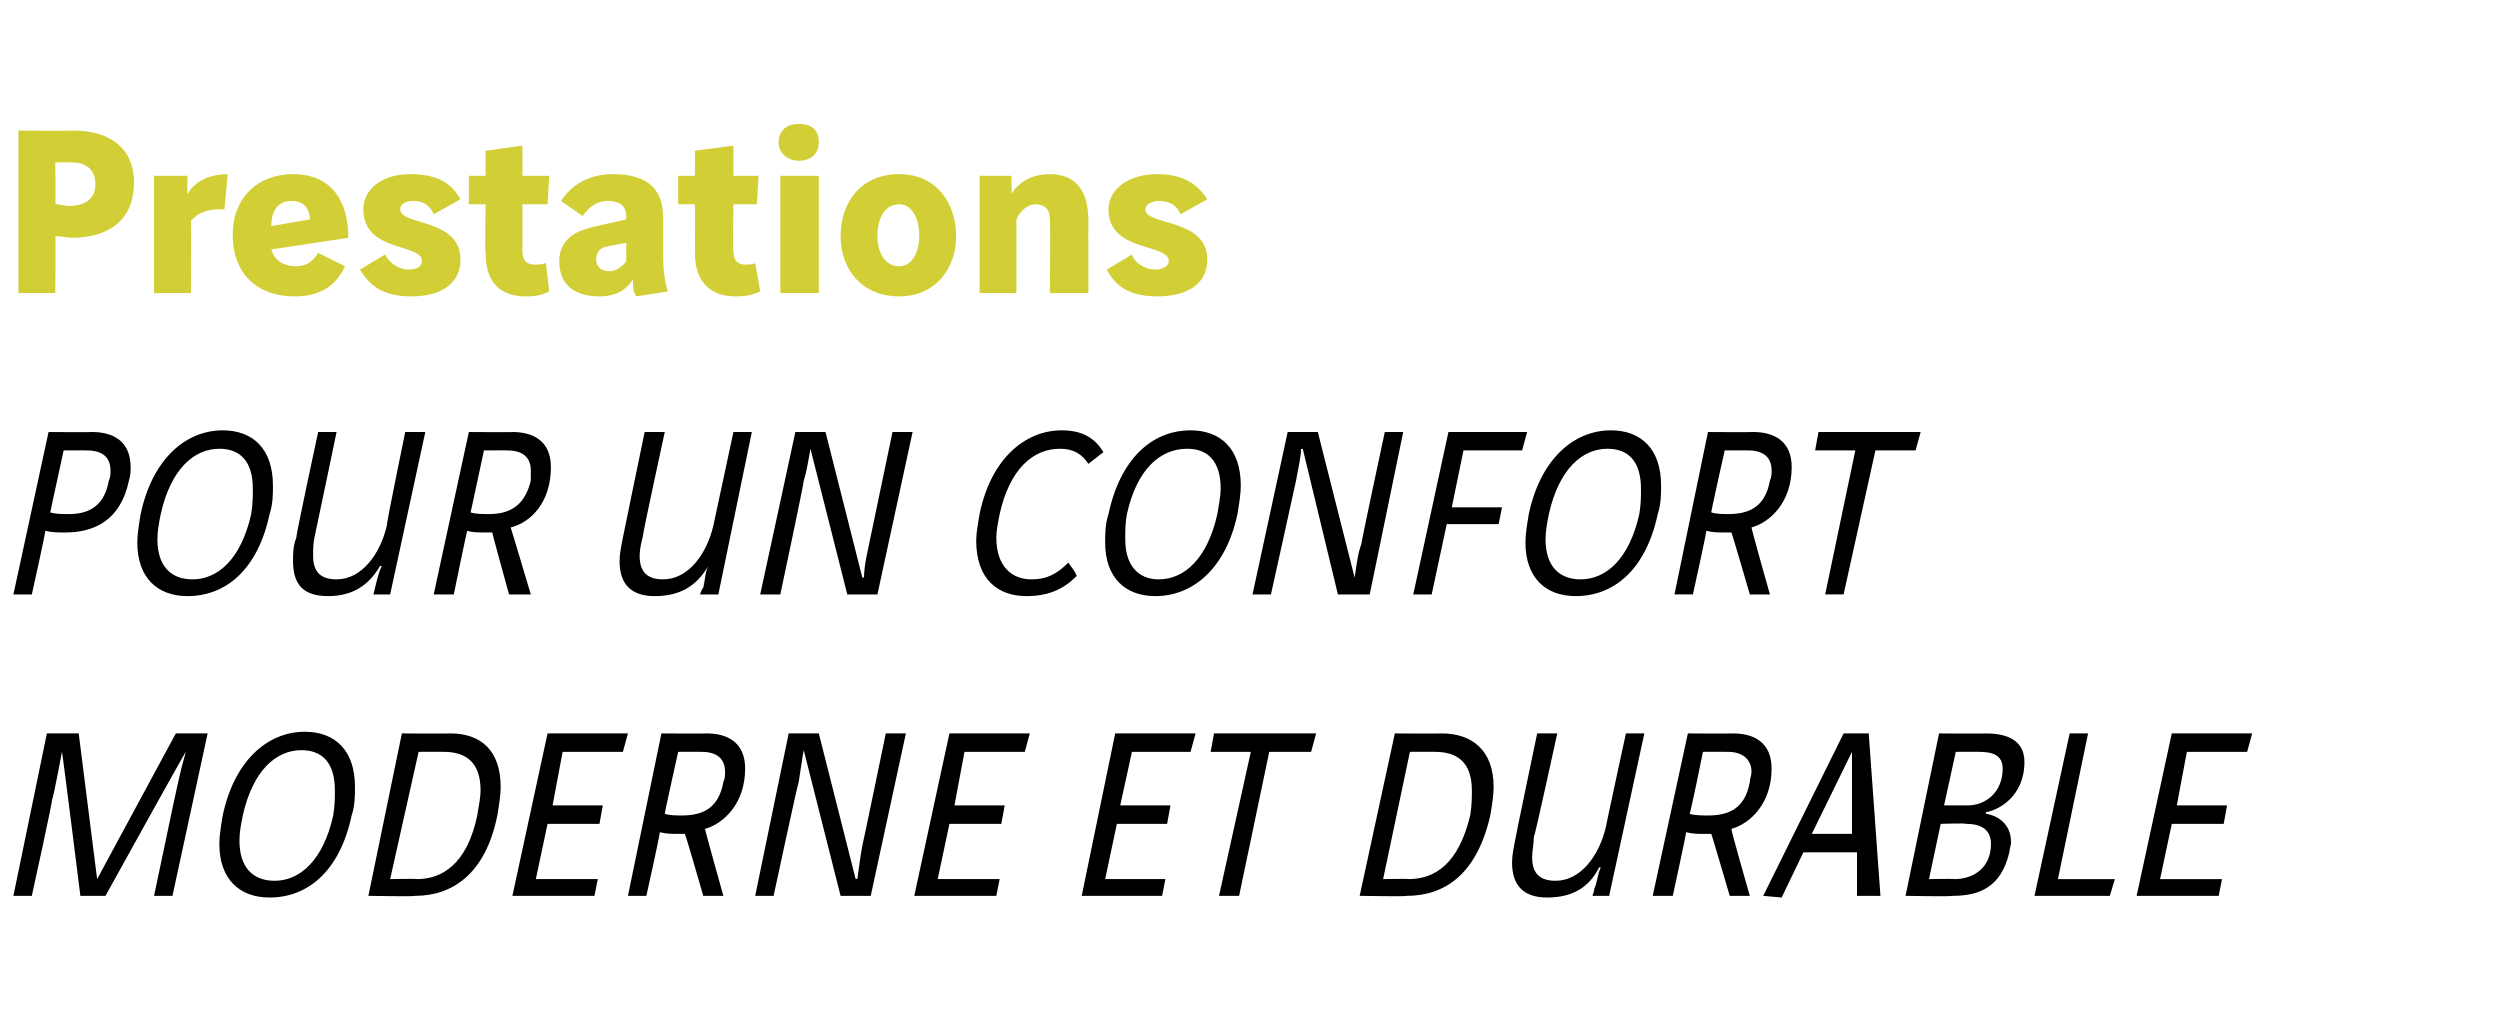 <?xml version="1.0" standalone="no"?><!DOCTYPE svg PUBLIC "-//W3C//DTD SVG 1.1//EN" "http://www.w3.org/Graphics/SVG/1.1/DTD/svg11.dtd"><svg xmlns="http://www.w3.org/2000/svg" version="1.1" width="149.3px" height="61.4px" viewBox="0 -6 149.3 61.4" style="top:-6px"><desc>Prestations Pour un confort moderne et durable</desc><defs/><g id="Polygon7938"><path d="m4.8 47.5c0 0-1.08-8.65-1.1-8.6c0 0-.5 2.7-.6 2.9c.05.02-1.2 5.7-1.2 5.7l-1.1 0l2-9.7l1.9 0l1.1 8.7l4.7-8.7l1.9 0l-2.1 9.7l-1.1 0c0 0 1.19-5.68 1.2-5.7c.2-.9.4-1.9.7-2.9c0 0 0 0 0 0c-.02-.05-4.8 8.6-4.8 8.6l-1.5 0zm16.4-6.5c0 .5 0 1.1-.2 1.7c-.7 3.3-2.6 4.9-4.9 4.9c-1.8 0-3-1.1-3-3.2c0-.5.1-1.1.2-1.7c.7-3.3 2.7-5 4.9-5c1.8 0 3 1.1 3 3.3zm-6.7 1.7c-.1.5-.2 1-.2 1.5c0 1.6.8 2.4 2.1 2.4c1.5 0 2.9-1.2 3.5-3.9c.1-.6.1-1.1.1-1.5c0-1.7-.8-2.4-2-2.4c-1.5 0-2.9 1.2-3.5 3.9zm12.4-4.9c1.8 0 3 1 3 3.2c0 .5-.1 1.1-.2 1.7c-.7 3.5-2.7 4.8-4.9 4.8c-.02.05-2.8 0-2.8 0l2-9.7c0 0 2.85.02 2.9 0zm-3.6 8.7c0 0 1.57-.03 1.6 0c1.5 0 3-.9 3.6-3.8c.1-.6.2-1.1.2-1.5c0-1.7-.9-2.3-2.2-2.3c-.01-.01-1.5 0-1.5 0l-1.7 7.6zm14.2-8.7l-.3 1.1l-3.6 0l-.6 3.2l3 0l-.2 1.1l-3.1 0l-.7 3.3l3.7 0l-.2 1l-4.9 0l2.1-9.7l4.8 0zm4.7 0c1.2 0 2.3.5 2.3 2.1c0 2.1-1.3 3.3-2.4 3.6c-.01.04 1.1 4 1.1 4l0 0l-1.2 0c0 0-1.07-3.72-1.1-3.7c-.1 0-.2 0-.4 0c-.4 0-.7 0-1.1-.1c.05.01-.8 3.8-.8 3.8l-1.1 0l2-9.7c0 0 2.69.02 2.7 0zm-2.5 4.8c.3.1.7.1 1 .1c1.1 0 2.2-.3 2.5-2c.1-.2.1-.4.1-.6c0-.8-.5-1.2-1.4-1.2c-.01-.01-1.4 0-1.4 0c0 0-.83 3.73-.8 3.7zm9.2-4.8l2.2 8.7c0 0 .06-.03.1 0c.1-.7.2-1.5.3-2c.02-.03 1.4-6.7 1.4-6.7l1.2 0l-2.1 9.7l-1.8 0l-2.2-8.7c0 0-.02.04 0 0c-.1.5-.2 1.3-.3 1.9c-.05.03-1.5 6.8-1.5 6.8l-1.1 0l2-9.7l1.8 0zm12.6 0l-.3 1.1l-3.6 0l-.6 3.2l3 0l-.2 1.1l-3.1 0l-.7 3.3l3.7 0l-.2 1l-4.9 0l2.1-9.7l4.8 0zm9.9 0l-.3 1.1l-3.5 0l-.7 3.2l3 0l-.2 1.1l-3 0l-.7 3.3l3.6 0l-.2 1l-4.8 0l2-9.7l4.8 0zm7.2 0l-.3 1.1l-2.5 0l-1.8 8.6l-1.2 0l1.9-8.6l-2.4 0l.2-1.1l6.1 0zm7.5 0c1.8 0 3.1 1 3.1 3.2c0 .5-.1 1.1-.2 1.7c-.8 3.5-2.7 4.8-5 4.8c.03.05-2.8 0-2.8 0l2.1-9.7c0 0 2.8.02 2.8 0zm-3.5 8.7c0 0 1.52-.03 1.5 0c1.6 0 3-.9 3.7-3.8c.1-.6.1-1.1.1-1.5c0-1.7-.9-2.3-2.2-2.3c.04-.01-1.5 0-1.5 0l-1.6 7.6zm10.4-8.7c0 0-1.35 6.2-1.4 6.2c0 .4-.1.8-.1 1.2c0 .9.4 1.4 1.4 1.4c1.5 0 2.6-1.5 3-3.2c-.01-.02 1.2-5.6 1.2-5.6l1.1 0l-2.1 9.7l-1 0c0 0 .15-.4.1-.4c.2-.4.2-.9.4-1.3c0 0-.1 0-.1 0c-.6 1.2-1.6 1.8-3.1 1.8c-1.4 0-2.1-.7-2.1-2.1c0-.4.1-.9.2-1.4c-.01-.04 1.3-6.3 1.3-6.3l1.2 0zm10.5 0c1.2 0 2.3.5 2.3 2.1c0 2.1-1.3 3.3-2.4 3.6c-.04.04 1.1 4 1.1 4l0 0l-1.2 0c0 0-1.09-3.72-1.1-3.7c-.1 0-.3 0-.4 0c-.4 0-.7 0-1.1-.1c.02.01-.8 3.8-.8 3.8l-1.2 0l2.1-9.7c0 0 2.67.02 2.7 0zm-2.6 4.8c.3.1.8.1 1.1.1c1.1 0 2.2-.3 2.5-2c0-.2.1-.4.1-.6c0-.8-.6-1.2-1.4-1.2c-.03-.01-1.5 0-1.5 0c0 0-.75 3.73-.8 3.7zm4.4 4.9l4.8-9.7l1.5 0l.7 9.7l-1.4 0l0-2.6l-3.2 0l-1.3 2.7l-1.1-.1zm5.3-8.6l0 0l-2.4 4.9l2.4 0l0-4.9zm8-1.1c.9 0 2.3.2 2.3 1.7c0 2.1-1.6 2.9-2.3 3c0 0 0 .1 0 .1c.7.1 1.5.6 1.5 1.7c0 .2-.1.4-.1.6c-.5 2.1-1.8 2.6-3.4 2.6c-.02.05-2.8 0-2.8 0l2-9.7c0 0 2.83.02 2.8 0zm-2.5 4.3c0 0 1.38-.01 1.4 0c1.1 0 2.1-.8 2.1-2.2c0-.8-.6-1-1.4-1c.03-.01-1.4 0-1.4 0l-.7 3.2zm-.9 4.4c0 0 1.5-.03 1.5 0c1.2 0 2.2-.7 2.2-2.1c0-.8-.5-1.2-1.5-1.2c-.01-.05-1.5 0-1.5 0l-.7 3.3zm9.5-8.7l-1.8 8.7l3.4 0l-.3 1l-4.5 0l2.1-9.7l1.1 0zm9.8 0l-.3 1.1l-3.6 0l-.6 3.2l3 0l-.2 1.1l-3.1 0l-.7 3.3l3.7 0l-.2 1l-4.9 0l2.1-9.7l4.8 0z" stroke="none" fill="#000"/></g><g id="Polygon7937"><path d="m5.5 19.8c1.2 0 2.3.5 2.3 2.1c0 .2 0 .5-.1.8c-.5 2.4-2.1 3.1-3.8 3.1c-.4 0-.8 0-1.2-.1c.05.01-.8 3.8-.8 3.8l-1.1 0l2.1-9.7c0 0 2.61.02 2.6 0zm-2.5 4.8c.3.1.7.1 1.1.1c1 0 2.1-.3 2.4-2c.1-.2.1-.4.1-.6c0-.8-.5-1.2-1.4-1.2c.01-.01-1.4 0-1.4 0c0 0-.81 3.73-.8 3.7zm13.3-1.6c0 .5 0 1.1-.2 1.7c-.7 3.3-2.6 4.9-4.9 4.9c-1.8 0-3-1.1-3-3.2c0-.5.1-1.1.2-1.7c.7-3.3 2.7-5 4.9-5c1.8 0 3 1.1 3 3.3zm-6.7 1.7c-.1.5-.2 1-.2 1.5c0 1.6.8 2.4 2.1 2.4c1.5 0 2.9-1.2 3.5-3.9c.1-.6.1-1.1.1-1.5c0-1.7-.8-2.4-2-2.4c-1.5 0-2.9 1.2-3.5 3.9zm10.5-4.9c0 0-1.29 6.2-1.3 6.2c-.1.4-.1.8-.1 1.2c0 .9.4 1.4 1.4 1.4c1.5 0 2.6-1.5 3-3.2c-.05-.02 1.1-5.6 1.1-5.6l1.2 0l-2.1 9.7l-1 0c0 0 .11-.4.1-.4c.1-.4.2-.9.4-1.3c0 0-.1 0-.1 0c-.7 1.2-1.7 1.8-3.1 1.8c-1.5 0-2.1-.7-2.1-2.1c0-.4 0-.9.2-1.4c-.05-.04 1.3-6.3 1.3-6.3l1.1 0zm10.5 0c1.2 0 2.3.5 2.3 2.1c0 2.1-1.2 3.3-2.4 3.6c.02.04 1.2 4 1.2 4l0 0l-1.3 0c0 0-1.03-3.72-1-3.7c-.2 0-.3 0-.4 0c-.4 0-.8 0-1.1-.1c-.02.01-.8 3.8-.8 3.8l-1.2 0l2.1-9.7c0 0 2.63.02 2.6 0zm-2.5 4.8c.3.1.7.1 1.1.1c1 0 2.1-.3 2.5-2c0-.2 0-.4 0-.6c0-.8-.5-1.2-1.4-1.2c.03-.01-1.4 0-1.4 0c0 0-.79 3.73-.8 3.7zm11.6-4.8c0 0-1.35 6.2-1.3 6.2c-.1.4-.2.8-.2 1.2c0 .9.4 1.4 1.4 1.4c1.5 0 2.6-1.5 3-3.2c0-.02 1.2-5.6 1.2-5.6l1.1 0l-2 9.7l-1.1 0c0 0 .15-.4.2-.4c.1-.4.1-.9.3-1.3c0 0 0 0 0 0c-.7 1.2-1.7 1.8-3.2 1.8c-1.4 0-2.1-.7-2.1-2.1c0-.4.1-.9.2-1.4c0-.04 1.3-6.3 1.3-6.3l1.2 0zm9.6 0l2.2 8.7c0 0 .05-.03.1 0c0-.7.2-1.5.3-2c.01-.03 1.4-6.7 1.4-6.7l1.2 0l-2.1 9.7l-1.8 0l-2.2-8.7c0 0-.03.04 0 0c-.1.5-.2 1.3-.4 1.9c.04.03-1.4 6.8-1.4 6.8l-1.2 0l2.1-9.7l1.8 0zm15.7 1.9c-.4-.6-.9-.9-1.7-.9c-1.6 0-3 1.2-3.6 3.9c-.1.5-.2 1-.2 1.4c0 1.7.9 2.5 2.1 2.5c.9 0 1.5-.3 2.2-1c.2.3.4.5.5.8c-.8.8-1.7 1.2-3 1.2c-1.7 0-3-1-3-3.3c0-.5.1-1 .2-1.6c.7-3.4 2.8-5 4.9-5c1.3 0 2 .5 2.5 1.3c0 0-.9.7-.9.7zm9.1 1.3c0 .5-.1 1.1-.2 1.7c-.7 3.3-2.7 4.9-4.9 4.9c-1.8 0-3-1.1-3-3.2c0-.5 0-1.1.2-1.7c.7-3.3 2.6-5 4.9-5c1.8 0 3 1.1 3 3.3zm-6.8 1.7c-.1.5-.1 1-.1 1.5c0 1.6.8 2.4 2 2.4c1.5 0 2.9-1.2 3.5-3.9c.1-.6.2-1.1.2-1.5c0-1.7-.8-2.4-2-2.4c-1.6 0-3 1.2-3.6 3.9zm11.4-4.9l2.2 8.7c0 0 .01-.03 0 0c.1-.7.2-1.5.4-2c-.03-.03 1.4-6.7 1.4-6.7l1.1 0l-2 9.7l-1.9 0l-2.1-8.7c0 0-.07.04-.1 0c0 .5-.2 1.3-.3 1.9c0 .03-1.5 6.8-1.5 6.8l-1.1 0l2.1-9.7l1.8 0zm12.5 0l-.3 1.1l-3.5 0l-.7 3.4l3 0l-.2 1l-3.1 0l-.9 4.2l-1.1 0l2.1-9.7l4.7 0zm8 3.2c0 .5 0 1.1-.2 1.7c-.7 3.3-2.6 4.9-4.9 4.9c-1.8 0-3-1.1-3-3.2c0-.5.1-1.1.2-1.7c.7-3.3 2.7-5 4.9-5c1.8 0 3 1.1 3 3.3zm-6.7 1.7c-.1.5-.2 1-.2 1.5c0 1.6.8 2.4 2.1 2.4c1.5 0 2.9-1.2 3.5-3.9c.1-.6.1-1.1.1-1.5c0-1.7-.8-2.4-2-2.4c-1.5 0-2.9 1.2-3.5 3.9zm12.2-4.9c1.2 0 2.3.5 2.3 2.1c0 2.1-1.3 3.3-2.4 3.6c-.02.04 1.1 4 1.1 4l0 0l-1.2 0c0 0-1.08-3.72-1.1-3.7c-.1 0-.2 0-.4 0c-.4 0-.7 0-1.1-.1c.04.01-.8 3.8-.8 3.8l-1.1 0l2-9.7c0 0 2.68.02 2.7 0zm-2.5 4.8c.3.1.7.1 1 .1c1.1 0 2.2-.3 2.5-2c.1-.2.1-.4.1-.6c0-.8-.5-1.2-1.4-1.2c-.02-.01-1.4 0-1.4 0c0 0-.84 3.73-.8 3.7zm12.5-4.8l-.3 1.1l-2.4 0l-1.9 8.6l-1.1 0l1.8-8.6l-2.4 0l.2-1.1l6.1 0z" stroke="none" fill="#000"/></g><g id="Polygon7936"><path d="m4.4 1.8c2.1 0 3.6 1 3.6 3.1c0 2.4-1.7 3.3-3.7 3.3c-.3 0-.6-.1-1-.1c.04.01 0 3.4 0 3.4l-2.2 0l0-9.7c0 0 3.26.02 3.3 0zm-1.1 4.4c.3 0 .6.1.8.1c.8 0 1.6-.3 1.6-1.3c0-.9-.6-1.3-1.4-1.3c-.03 0-1 0-1 0c0 0 .04 2.51 0 2.5zm7.9-1.7c0 0-.03 1.1 0 1.1c.3-.6 1.1-1.2 2.4-1.2c0 0-.2 2.1-.2 2.1c-.1 0-.2 0-.3 0c-.7 0-1.3.2-1.7.7c.04-.02 0 4.3 0 4.3l-2.2 0l0-7l2 0zm5 4.4c.2.7.8 1 1.5 1c.6 0 1-.3 1.3-.8c0 0 1.6.8 1.6.8c-.5 1.1-1.4 1.8-3 1.8c-2.1 0-3.7-1.2-3.7-3.7c0-2.2 1.5-3.6 3.6-3.6c2.3 0 3.3 1.6 3.3 3.8c0 0-4.6.7-4.6.7zm2.3-1.8c0-.7-.4-1.1-1.1-1.1c-.8 0-1.2.6-1.2 1.5c0 0 2.3-.4 2.3-.4zm7.4-.3c-.2-.5-.6-.8-1.2-.8c-.5 0-.8.2-.8.5c0 1 3.6.5 3.6 3c0 1.6-1.4 2.2-2.9 2.2c-1.7 0-2.5-.6-3.1-1.6c0 0 1.5-.9 1.5-.9c.3.6.9.9 1.4.9c.5 0 .8-.2.8-.5c0-1.1-3.5-.5-3.5-3.1c0-1.2 1.1-2.1 2.8-2.1c1.7 0 2.5.6 3 1.5c0 0-1.6.9-1.6.9zm5.3-4.1l0 1.8l1.6 0l-.1 1.7l-1.5 0c0 0 0 2.82 0 2.8c0 .6.3.8.7.8c.3 0 .5 0 .7-.1c0 0 .2 1.7.2 1.7c-.4.2-.7.3-1.4.3c-1.5 0-2.4-.8-2.4-2.6c-.05.01 0-2.9 0-2.9l-1 0l0-1.7l1 0l0-1.5l2.2-.3zm4.8 6.1c-.2.1-.4.3-.4.7c0 .4.3.7.8.7c.4 0 .8-.3 1-.6c0 0 0-1.1 0-1.1c-.5.1-1.2.2-1.4.3zm.6-4.4c2.2 0 3 1 3 2.6c0 0 0 2.3 0 2.3c0 .6.1 1.7.3 2.1c0 0-1.9.3-1.9.3c-.2-.3-.2-.6-.2-1c-.4.6-1 1-2 1c-1.5 0-2.4-.7-2.4-2.1c0-1 .6-1.6 1.5-1.9c.6-.2 1.7-.4 2.5-.6c0 0 0-.2 0-.2c0-.5-.3-.9-1.1-.9c-.6 0-1.1.3-1.5.9c0 0-1.3-.9-1.3-.9c.6-.9 1.6-1.6 3.1-1.6zm7.2-1.7l0 1.8l1.5 0l-.1 1.7l-1.4 0c0 0-.05 2.82 0 2.8c0 .6.3.8.7.8c.2 0 .5 0 .6-.1c0 0 .3 1.7.3 1.7c-.4.2-.8.3-1.5.3c-1.4 0-2.4-.8-2.4-2.6c.01.01 0-2.9 0-2.9l-1 0l0-1.7l1 0l0-1.5l2.3-.3zm5.1 1.8l0 7l-2.3 0l0-7l2.3 0zm-1.2-3.1c.7 0 1.2.3 1.2 1.1c0 .7-.5 1.1-1.2 1.1c-.6 0-1.2-.4-1.2-1.1c0-.8.6-1.1 1.2-1.1zm4.7 6.7c0 .9.4 1.8 1.3 1.8c.8 0 1.2-.9 1.2-1.8c0-1-.4-1.9-1.2-1.9c-.9 0-1.3.9-1.3 1.9zm4.7 0c0 1.9-1.2 3.6-3.4 3.6c-2.3 0-3.5-1.7-3.5-3.6c0-2 1.2-3.7 3.5-3.7c2.2 0 3.4 1.7 3.4 3.7zm3.3-3.6c0 0 .03 1.09 0 1.1c.4-.7 1.2-1.2 2.3-1.2c1.3 0 2.3.7 2.3 2.8c-.01-.05 0 4.3 0 4.3l-2.3 0c0 0 .04-4.38 0-4.4c0-.6-.3-.9-.9-.9c-.4 0-.9.4-1.1.9c0-.04 0 4.4 0 4.4l-2.2 0l0-7l1.9 0zm10.1 2.3c-.2-.5-.6-.8-1.3-.8c-.4 0-.8.2-.8.5c0 1 3.7.5 3.7 3c0 1.6-1.4 2.2-3 2.2c-1.6 0-2.5-.6-3-1.6c0 0 1.5-.9 1.5-.9c.2.6.9.9 1.4.9c.4 0 .8-.2.8-.5c0-1.1-3.6-.5-3.6-3.1c0-1.2 1.2-2.1 2.9-2.1c1.6 0 2.4.6 3 1.5c0 0-1.6.9-1.6.9z" stroke="none" fill="#d1ce36"/></g></svg>